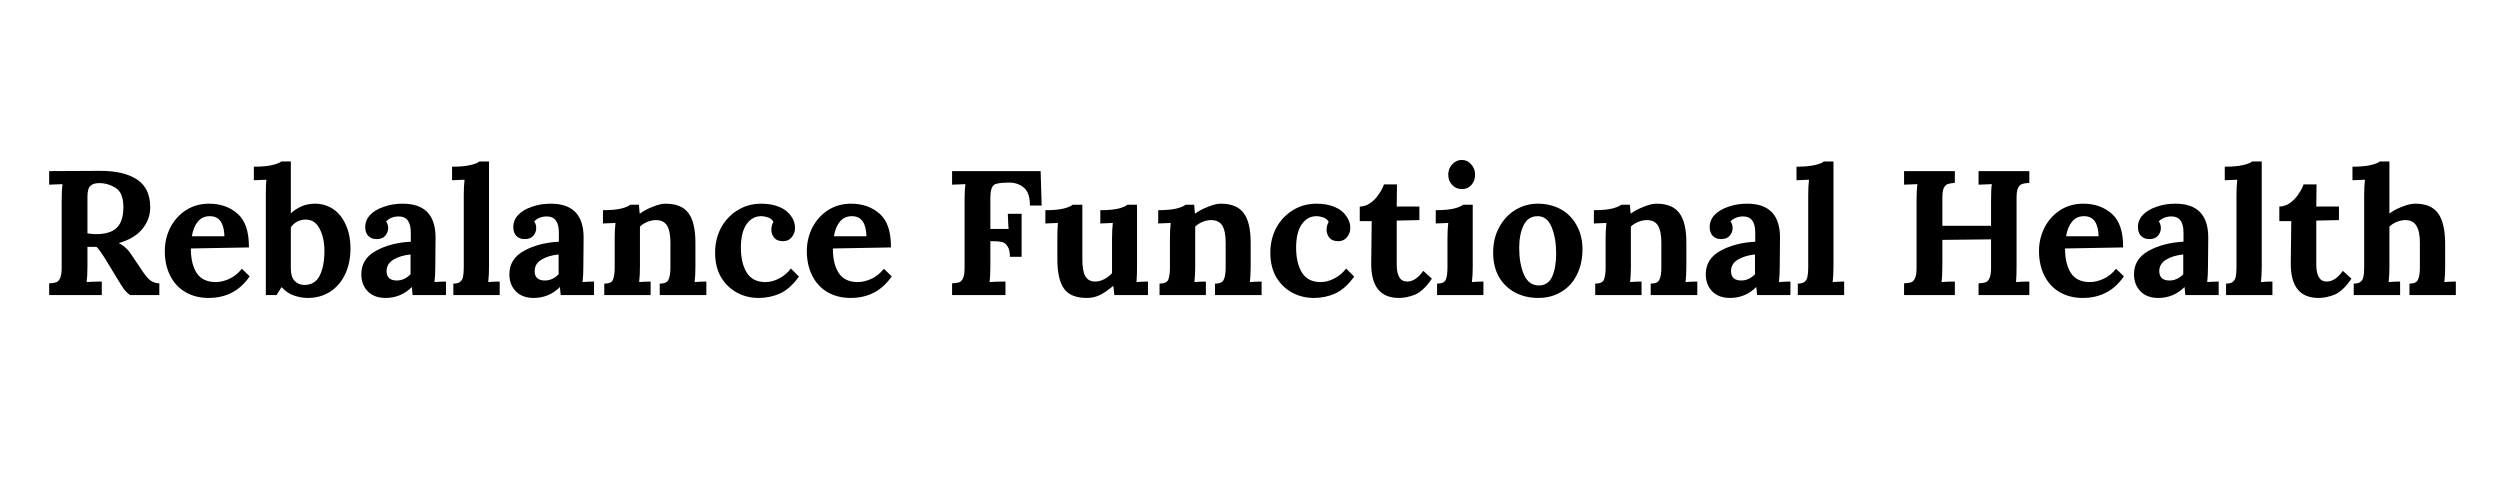 <svg xmlns="http://www.w3.org/2000/svg" xmlns:xlink="http://www.w3.org/1999/xlink" width="200" zoomAndPan="magnify" viewBox="0 0 150 30" height="40" preserveAspectRatio="xMidYMid meet" version="1.0"><defs><g/><clipPath id="1382d9c820"><path d="M 2.418 7 L 147.578 7 L 147.578 21 L 2.418 21 Z M 2.418 7 " clip-rule="nonzero"/></clipPath><clipPath id="7f593504ca"><path d="M 0.418 3 L 8 3 L 8 11 L 0.418 11 Z M 0.418 3 " clip-rule="nonzero"/></clipPath><clipPath id="56b958dd12"><path d="M 139 2 L 145.578 2 L 145.578 11 L 139 11 Z M 139 2 " clip-rule="nonzero"/></clipPath><clipPath id="231d66d64e"><rect x="0" width="146" y="0" height="14"/></clipPath></defs><g clip-path="url(#1382d9c820)"><g transform="matrix(1, 0, 0, 1, 2, 7)"><g clip-path="url(#231d66d64e)"><g clip-path="url(#7f593504ca)"><g fill="#000000" fill-opacity="1"><g transform="translate(0.419, 10.705)"><g><path d="M 0.531 -0.703 C 0.719 -0.711 0.859 -0.734 0.953 -0.766 C 1.055 -0.805 1.133 -0.891 1.188 -1.016 C 1.25 -1.148 1.281 -1.352 1.281 -1.625 L 1.281 -5.688 C 1.281 -6.094 1.297 -6.414 1.328 -6.656 L 0.531 -6.625 L 0.531 -7.438 L 3.547 -7.453 C 4.516 -7.461 5.266 -7.289 5.797 -6.938 C 6.328 -6.594 6.594 -6.035 6.594 -5.266 C 6.594 -4.773 6.43 -4.336 6.109 -3.953 C 5.797 -3.578 5.332 -3.301 4.719 -3.125 L 4.719 -3.109 C 4.844 -3.055 4.973 -2.969 5.109 -2.844 C 5.242 -2.727 5.359 -2.594 5.453 -2.438 L 5.953 -1.703 C 6.191 -1.328 6.391 -1.066 6.547 -0.922 C 6.711 -0.785 6.91 -0.711 7.141 -0.703 L 7.141 0 L 5.391 0 C 5.266 -0.082 5.141 -0.203 5.016 -0.359 C 4.898 -0.523 4.766 -0.738 4.609 -1 L 3.828 -2.281 C 3.648 -2.562 3.5 -2.766 3.375 -2.891 L 2.828 -2.891 L 2.828 -1.75 C 2.828 -1.344 2.812 -1.02 2.781 -0.781 C 3.008 -0.801 3.312 -0.812 3.688 -0.812 L 3.688 0 L 0.531 0 Z M 3.344 -3.656 C 3.914 -3.656 4.332 -3.785 4.594 -4.047 C 4.852 -4.305 4.984 -4.711 4.984 -5.266 C 4.984 -5.848 4.832 -6.234 4.531 -6.422 C 4.227 -6.617 3.895 -6.719 3.531 -6.719 C 3.289 -6.719 3.113 -6.66 3 -6.547 C 2.883 -6.441 2.828 -6.219 2.828 -5.875 L 2.828 -3.703 C 3.035 -3.672 3.207 -3.656 3.344 -3.656 Z M 3.344 -3.656 "/></g></g></g></g><g fill="#000000" fill-opacity="1"><g transform="translate(7.56, 10.705)"><g><path d="M 2.953 0.172 C 2.43 0.172 1.973 0.055 1.578 -0.172 C 1.18 -0.398 0.875 -0.727 0.656 -1.156 C 0.438 -1.582 0.328 -2.078 0.328 -2.641 C 0.328 -3.141 0.438 -3.609 0.656 -4.047 C 0.883 -4.484 1.195 -4.832 1.594 -5.094 C 2 -5.352 2.461 -5.484 2.984 -5.484 C 3.672 -5.484 4.242 -5.281 4.703 -4.875 C 5.16 -4.469 5.383 -3.797 5.375 -2.859 L 1.891 -2.797 C 1.891 -2.172 2.008 -1.676 2.25 -1.312 C 2.488 -0.957 2.867 -0.781 3.391 -0.781 C 3.641 -0.781 3.906 -0.844 4.188 -0.969 C 4.469 -1.094 4.723 -1.297 4.953 -1.578 L 5.422 -1.125 C 4.828 -0.258 4.004 0.172 2.953 0.172 Z M 3.906 -3.531 C 3.883 -4.332 3.594 -4.734 3.031 -4.734 C 2.727 -4.734 2.488 -4.625 2.312 -4.406 C 2.133 -4.195 2.016 -3.906 1.953 -3.531 Z M 3.906 -3.531 "/></g></g></g><g fill="#000000" fill-opacity="1"><g transform="translate(13.278, 10.705)"><g><path d="M 3.172 0.172 C 2.922 0.172 2.656 0.125 2.375 0.031 C 2.094 -0.062 1.844 -0.227 1.625 -0.469 L 1.609 -0.469 L 1.312 0 L 0.672 0 L 0.672 -6 C 0.672 -6.414 0.68 -6.723 0.703 -6.922 L -0.047 -6.891 L -0.047 -7.703 C 0.398 -7.703 0.758 -7.734 1.031 -7.797 C 1.312 -7.859 1.5 -7.93 1.594 -8.016 L 2.172 -8.016 L 2.172 -4.906 C 2.598 -5.289 3.078 -5.484 3.609 -5.484 C 4.023 -5.484 4.395 -5.375 4.719 -5.156 C 5.039 -4.938 5.289 -4.625 5.469 -4.219 C 5.656 -3.812 5.75 -3.336 5.75 -2.797 C 5.75 -2.223 5.645 -1.711 5.438 -1.266 C 5.227 -0.816 4.926 -0.461 4.531 -0.203 C 4.145 0.047 3.691 0.172 3.172 0.172 Z M 2.984 -0.609 C 3.41 -0.609 3.719 -0.797 3.906 -1.172 C 4.094 -1.555 4.188 -2.047 4.188 -2.641 C 4.188 -3.16 4.094 -3.602 3.906 -3.969 C 3.719 -4.344 3.438 -4.531 3.062 -4.531 C 2.883 -4.531 2.711 -4.488 2.547 -4.406 C 2.391 -4.32 2.266 -4.207 2.172 -4.062 L 2.172 -1.594 C 2.172 -1.25 2.25 -1 2.406 -0.844 C 2.562 -0.688 2.754 -0.609 2.984 -0.609 Z M 2.984 -0.609 "/></g></g></g><g fill="#000000" fill-opacity="1"><g transform="translate(19.367, 10.705)"><g><path d="M 1.766 0.172 C 1.316 0.172 0.961 0.039 0.703 -0.219 C 0.441 -0.488 0.312 -0.832 0.312 -1.25 C 0.312 -1.863 0.602 -2.332 1.188 -2.656 C 1.77 -2.977 2.469 -3.16 3.281 -3.203 L 3.281 -3.75 C 3.281 -4.395 3.039 -4.719 2.562 -4.719 C 2.25 -4.719 1.992 -4.617 1.797 -4.422 C 1.879 -4.316 1.922 -4.18 1.922 -4.016 C 1.922 -3.848 1.863 -3.695 1.75 -3.562 C 1.633 -3.426 1.461 -3.359 1.234 -3.359 C 1.016 -3.359 0.844 -3.426 0.719 -3.562 C 0.602 -3.695 0.547 -3.867 0.547 -4.078 C 0.547 -4.359 0.645 -4.602 0.844 -4.812 C 1.039 -5.02 1.312 -5.18 1.656 -5.297 C 2 -5.422 2.379 -5.484 2.797 -5.484 C 4.109 -5.484 4.766 -4.805 4.766 -3.453 L 4.75 -1.703 C 4.75 -1.367 4.734 -1.062 4.703 -0.781 C 4.941 -0.801 5.172 -0.812 5.391 -0.812 L 5.391 0 L 3.391 0 C 3.379 -0.094 3.363 -0.254 3.344 -0.484 C 2.906 -0.047 2.379 0.172 1.766 0.172 Z M 2.438 -0.875 C 2.75 -0.875 3.023 -1 3.266 -1.25 L 3.266 -2.438 C 2.848 -2.395 2.504 -2.289 2.234 -2.125 C 1.961 -1.957 1.828 -1.727 1.828 -1.438 C 1.828 -1.238 1.883 -1.094 2 -1 C 2.113 -0.914 2.258 -0.875 2.438 -0.875 Z M 2.438 -0.875 "/></g></g></g><g fill="#000000" fill-opacity="1"><g transform="translate(24.935, 10.705)"><g><path d="M 0.266 -0.688 C 0.453 -0.688 0.586 -0.723 0.672 -0.797 C 0.766 -0.867 0.82 -0.969 0.844 -1.094 C 0.875 -1.227 0.891 -1.41 0.891 -1.641 L 0.891 -6 C 0.891 -6.344 0.906 -6.648 0.938 -6.922 L 0.188 -6.891 L 0.188 -7.703 C 0.633 -7.703 0.992 -7.734 1.266 -7.797 C 1.547 -7.859 1.734 -7.93 1.828 -8.016 L 2.406 -8.016 L 2.406 -1.703 C 2.406 -1.367 2.391 -1.062 2.359 -0.781 C 2.586 -0.801 2.816 -0.812 3.047 -0.812 L 3.047 0 L 0.266 0 Z M 0.266 -0.688 "/></g></g></g><g fill="#000000" fill-opacity="1"><g transform="translate(28.251, 10.705)"><g><path d="M 1.766 0.172 C 1.316 0.172 0.961 0.039 0.703 -0.219 C 0.441 -0.488 0.312 -0.832 0.312 -1.25 C 0.312 -1.863 0.602 -2.332 1.188 -2.656 C 1.77 -2.977 2.469 -3.16 3.281 -3.203 L 3.281 -3.75 C 3.281 -4.395 3.039 -4.719 2.562 -4.719 C 2.25 -4.719 1.992 -4.617 1.797 -4.422 C 1.879 -4.316 1.922 -4.18 1.922 -4.016 C 1.922 -3.848 1.863 -3.695 1.75 -3.562 C 1.633 -3.426 1.461 -3.359 1.234 -3.359 C 1.016 -3.359 0.844 -3.426 0.719 -3.562 C 0.602 -3.695 0.547 -3.867 0.547 -4.078 C 0.547 -4.359 0.645 -4.602 0.844 -4.812 C 1.039 -5.02 1.312 -5.18 1.656 -5.297 C 2 -5.422 2.379 -5.484 2.797 -5.484 C 4.109 -5.484 4.766 -4.805 4.766 -3.453 L 4.75 -1.703 C 4.75 -1.367 4.734 -1.062 4.703 -0.781 C 4.941 -0.801 5.172 -0.812 5.391 -0.812 L 5.391 0 L 3.391 0 C 3.379 -0.094 3.363 -0.254 3.344 -0.484 C 2.906 -0.047 2.379 0.172 1.766 0.172 Z M 2.438 -0.875 C 2.75 -0.875 3.023 -1 3.266 -1.25 L 3.266 -2.438 C 2.848 -2.395 2.504 -2.289 2.234 -2.125 C 1.961 -1.957 1.828 -1.727 1.828 -1.438 C 1.828 -1.238 1.883 -1.094 2 -1 C 2.113 -0.914 2.258 -0.875 2.438 -0.875 Z M 2.438 -0.875 "/></g></g></g><g fill="#000000" fill-opacity="1"><g transform="translate(33.819, 10.705)"><g><path d="M 0.438 -0.688 C 0.707 -0.688 0.879 -0.758 0.953 -0.906 C 1.023 -1.062 1.062 -1.305 1.062 -1.641 L 1.062 -3.422 C 1.062 -3.742 1.078 -4.047 1.109 -4.328 L 0.359 -4.297 L 0.359 -5.094 C 0.805 -5.094 1.164 -5.125 1.438 -5.188 C 1.719 -5.258 1.906 -5.336 2 -5.422 L 2.516 -5.422 C 2.516 -5.398 2.531 -5.223 2.562 -4.891 L 2.578 -4.891 C 2.785 -5.047 3.039 -5.18 3.344 -5.297 C 3.645 -5.422 3.898 -5.484 4.109 -5.484 C 4.754 -5.484 5.211 -5.297 5.484 -4.922 C 5.766 -4.555 5.906 -3.961 5.906 -3.141 L 5.906 -1.703 C 5.906 -1.367 5.891 -1.062 5.859 -0.781 C 6.098 -0.801 6.332 -0.812 6.562 -0.812 L 6.562 0 L 3.766 0 L 3.766 -0.688 C 4.035 -0.688 4.207 -0.758 4.281 -0.906 C 4.363 -1.062 4.406 -1.305 4.406 -1.641 L 4.406 -3.141 C 4.406 -3.609 4.336 -3.953 4.203 -4.172 C 4.066 -4.391 3.844 -4.5 3.531 -4.5 C 3.363 -4.5 3.191 -4.461 3.016 -4.391 C 2.836 -4.316 2.691 -4.223 2.578 -4.109 L 2.578 -1.703 C 2.578 -1.367 2.562 -1.062 2.531 -0.781 C 2.758 -0.801 2.988 -0.812 3.219 -0.812 L 3.219 0 L 0.438 0 Z M 0.438 -0.688 "/></g></g></g><g fill="#000000" fill-opacity="1"><g transform="translate(40.578, 10.705)"><g><path d="M 2.938 0.172 C 2.457 0.172 2.02 0.062 1.625 -0.156 C 1.227 -0.375 0.91 -0.688 0.672 -1.094 C 0.441 -1.5 0.328 -1.984 0.328 -2.547 C 0.328 -3.078 0.441 -3.566 0.672 -4.016 C 0.91 -4.461 1.238 -4.816 1.656 -5.078 C 2.082 -5.348 2.562 -5.484 3.094 -5.484 C 3.52 -5.484 3.891 -5.414 4.203 -5.281 C 4.516 -5.145 4.742 -4.961 4.891 -4.734 C 5.047 -4.516 5.125 -4.281 5.125 -4.031 C 5.125 -3.812 5.055 -3.625 4.922 -3.469 C 4.797 -3.312 4.625 -3.234 4.406 -3.234 C 4.164 -3.234 3.988 -3.301 3.875 -3.438 C 3.758 -3.582 3.703 -3.742 3.703 -3.922 C 3.703 -4.086 3.742 -4.242 3.828 -4.391 C 3.766 -4.516 3.66 -4.602 3.516 -4.656 C 3.367 -4.707 3.227 -4.734 3.094 -4.734 C 2.727 -4.734 2.43 -4.566 2.203 -4.234 C 1.984 -3.91 1.875 -3.445 1.875 -2.844 C 1.875 -2.238 1.988 -1.742 2.219 -1.359 C 2.457 -0.973 2.832 -0.781 3.344 -0.781 C 3.625 -0.781 3.898 -0.852 4.172 -1 C 4.453 -1.145 4.688 -1.344 4.875 -1.594 L 5.359 -1.109 C 5.004 -0.617 4.625 -0.281 4.219 -0.094 C 3.82 0.082 3.395 0.172 2.938 0.172 Z M 2.938 0.172 "/></g></g></g><g fill="#000000" fill-opacity="1"><g transform="translate(46.082, 10.705)"><g><path d="M 2.953 0.172 C 2.43 0.172 1.973 0.055 1.578 -0.172 C 1.18 -0.398 0.875 -0.727 0.656 -1.156 C 0.438 -1.582 0.328 -2.078 0.328 -2.641 C 0.328 -3.141 0.438 -3.609 0.656 -4.047 C 0.883 -4.484 1.195 -4.832 1.594 -5.094 C 2 -5.352 2.461 -5.484 2.984 -5.484 C 3.672 -5.484 4.242 -5.281 4.703 -4.875 C 5.16 -4.469 5.383 -3.797 5.375 -2.859 L 1.891 -2.797 C 1.891 -2.172 2.008 -1.676 2.25 -1.312 C 2.488 -0.957 2.867 -0.781 3.391 -0.781 C 3.641 -0.781 3.906 -0.844 4.188 -0.969 C 4.469 -1.094 4.723 -1.297 4.953 -1.578 L 5.422 -1.125 C 4.828 -0.258 4.004 0.172 2.953 0.172 Z M 3.906 -3.531 C 3.883 -4.332 3.594 -4.734 3.031 -4.734 C 2.727 -4.734 2.488 -4.625 2.312 -4.406 C 2.133 -4.195 2.016 -3.906 1.953 -3.531 Z M 3.906 -3.531 "/></g></g></g><g fill="#000000" fill-opacity="1"><g transform="translate(51.799, 10.705)"><g/></g></g><g fill="#000000" fill-opacity="1"><g transform="translate(54.594, 10.705)"><g><path d="M 0.531 -0.703 C 0.719 -0.711 0.859 -0.734 0.953 -0.766 C 1.055 -0.805 1.133 -0.891 1.188 -1.016 C 1.25 -1.148 1.281 -1.352 1.281 -1.625 L 1.281 -5.688 C 1.281 -6.094 1.297 -6.414 1.328 -6.656 L 0.531 -6.625 L 0.531 -7.438 L 5.844 -7.438 L 5.906 -5.375 L 5.203 -5.375 C 5.203 -5.895 5.078 -6.254 4.828 -6.453 C 4.578 -6.66 4.273 -6.758 3.922 -6.75 L 3.531 -6.734 C 3.363 -6.723 3.227 -6.695 3.125 -6.656 C 3.031 -6.625 2.957 -6.539 2.906 -6.406 C 2.852 -6.27 2.828 -6.07 2.828 -5.812 L 2.828 -3.969 L 3.922 -3.969 C 3.91 -4.051 3.895 -4.352 3.875 -4.875 L 4.703 -4.875 L 4.703 -2.297 L 4 -2.297 C 4 -2.578 3.953 -2.785 3.859 -2.922 C 3.773 -3.066 3.66 -3.156 3.516 -3.188 C 3.367 -3.219 3.18 -3.234 2.953 -3.234 L 2.828 -3.234 L 2.828 -1.75 C 2.828 -1.344 2.812 -1.02 2.781 -0.781 C 3.008 -0.801 3.328 -0.812 3.734 -0.812 L 3.734 0 L 0.531 0 Z M 0.531 -0.703 "/></g></g></g><g fill="#000000" fill-opacity="1"><g transform="translate(60.566, 10.705)"><g><path d="M 2.641 0.172 C 2.004 0.172 1.551 -0.008 1.281 -0.375 C 1.008 -0.75 0.875 -1.348 0.875 -2.172 L 0.875 -3.406 C 0.875 -3.695 0.883 -4.004 0.906 -4.328 L 0.156 -4.297 L 0.156 -5.094 C 0.602 -5.094 0.961 -5.125 1.234 -5.188 C 1.516 -5.258 1.703 -5.336 1.797 -5.422 L 2.375 -5.422 L 2.375 -2.172 C 2.375 -1.703 2.43 -1.359 2.547 -1.141 C 2.672 -0.922 2.867 -0.812 3.141 -0.812 C 3.316 -0.812 3.5 -0.859 3.688 -0.953 C 3.875 -1.055 4.031 -1.176 4.156 -1.312 L 4.156 -3.406 C 4.156 -3.738 4.172 -4.047 4.203 -4.328 L 3.453 -4.297 L 3.453 -5.094 C 3.898 -5.094 4.258 -5.125 4.531 -5.188 C 4.801 -5.258 4.984 -5.336 5.078 -5.422 L 5.656 -5.422 L 5.656 -1.703 C 5.656 -1.367 5.645 -1.062 5.625 -0.781 C 5.844 -0.801 6.07 -0.812 6.312 -0.812 L 6.312 0 L 4.297 0 L 4.234 -0.547 L 4.219 -0.547 C 3.957 -0.328 3.703 -0.148 3.453 -0.016 C 3.211 0.109 2.941 0.172 2.641 0.172 Z M 2.641 0.172 "/></g></g></g><g fill="#000000" fill-opacity="1"><g transform="translate(67.134, 10.705)"><g><path d="M 0.438 -0.688 C 0.707 -0.688 0.879 -0.758 0.953 -0.906 C 1.023 -1.062 1.062 -1.305 1.062 -1.641 L 1.062 -3.422 C 1.062 -3.742 1.078 -4.047 1.109 -4.328 L 0.359 -4.297 L 0.359 -5.094 C 0.805 -5.094 1.164 -5.125 1.438 -5.188 C 1.719 -5.258 1.906 -5.336 2 -5.422 L 2.516 -5.422 C 2.516 -5.398 2.531 -5.223 2.562 -4.891 L 2.578 -4.891 C 2.785 -5.047 3.039 -5.18 3.344 -5.297 C 3.645 -5.422 3.898 -5.484 4.109 -5.484 C 4.754 -5.484 5.211 -5.297 5.484 -4.922 C 5.766 -4.555 5.906 -3.961 5.906 -3.141 L 5.906 -1.703 C 5.906 -1.367 5.891 -1.062 5.859 -0.781 C 6.098 -0.801 6.332 -0.812 6.562 -0.812 L 6.562 0 L 3.766 0 L 3.766 -0.688 C 4.035 -0.688 4.207 -0.758 4.281 -0.906 C 4.363 -1.062 4.406 -1.305 4.406 -1.641 L 4.406 -3.141 C 4.406 -3.609 4.336 -3.953 4.203 -4.172 C 4.066 -4.391 3.844 -4.5 3.531 -4.5 C 3.363 -4.5 3.191 -4.461 3.016 -4.391 C 2.836 -4.316 2.691 -4.223 2.578 -4.109 L 2.578 -1.703 C 2.578 -1.367 2.562 -1.062 2.531 -0.781 C 2.758 -0.801 2.988 -0.812 3.219 -0.812 L 3.219 0 L 0.438 0 Z M 0.438 -0.688 "/></g></g></g><g fill="#000000" fill-opacity="1"><g transform="translate(73.892, 10.705)"><g><path d="M 2.938 0.172 C 2.457 0.172 2.02 0.062 1.625 -0.156 C 1.227 -0.375 0.91 -0.688 0.672 -1.094 C 0.441 -1.5 0.328 -1.984 0.328 -2.547 C 0.328 -3.078 0.441 -3.566 0.672 -4.016 C 0.91 -4.461 1.238 -4.816 1.656 -5.078 C 2.082 -5.348 2.562 -5.484 3.094 -5.484 C 3.52 -5.484 3.891 -5.414 4.203 -5.281 C 4.516 -5.145 4.742 -4.961 4.891 -4.734 C 5.047 -4.516 5.125 -4.281 5.125 -4.031 C 5.125 -3.812 5.055 -3.625 4.922 -3.469 C 4.797 -3.312 4.625 -3.234 4.406 -3.234 C 4.164 -3.234 3.988 -3.301 3.875 -3.438 C 3.758 -3.582 3.703 -3.742 3.703 -3.922 C 3.703 -4.086 3.742 -4.242 3.828 -4.391 C 3.766 -4.516 3.66 -4.602 3.516 -4.656 C 3.367 -4.707 3.227 -4.734 3.094 -4.734 C 2.727 -4.734 2.43 -4.566 2.203 -4.234 C 1.984 -3.91 1.875 -3.445 1.875 -2.844 C 1.875 -2.238 1.988 -1.742 2.219 -1.359 C 2.457 -0.973 2.832 -0.781 3.344 -0.781 C 3.625 -0.781 3.898 -0.852 4.172 -1 C 4.453 -1.145 4.688 -1.344 4.875 -1.594 L 5.359 -1.109 C 5.004 -0.617 4.625 -0.281 4.219 -0.094 C 3.82 0.082 3.395 0.172 2.938 0.172 Z M 2.938 0.172 "/></g></g></g><g fill="#000000" fill-opacity="1"><g transform="translate(79.397, 10.705)"><g><path d="M 2.547 0.172 C 1.43 0.172 0.875 -0.508 0.875 -1.875 L 0.906 -4.438 L 0.188 -4.438 L 0.188 -5.312 C 0.406 -5.312 0.613 -5.379 0.812 -5.516 C 1.02 -5.66 1.191 -5.836 1.328 -6.047 C 1.473 -6.254 1.578 -6.453 1.641 -6.641 L 2.422 -6.641 L 2.406 -5.312 L 3.766 -5.312 L 3.766 -4.5 L 2.406 -4.469 L 2.406 -1.844 C 2.406 -1.156 2.613 -0.812 3.031 -0.812 C 3.375 -0.812 3.695 -1.023 4 -1.453 L 4.516 -0.984 C 4.18 -0.492 3.848 -0.176 3.516 -0.031 C 3.18 0.102 2.859 0.172 2.547 0.172 Z M 2.547 0.172 "/></g></g></g><g fill="#000000" fill-opacity="1"><g transform="translate(83.786, 10.705)"><g><path d="M 1.938 -6.359 C 1.695 -6.359 1.5 -6.441 1.344 -6.609 C 1.188 -6.773 1.109 -6.977 1.109 -7.219 C 1.109 -7.469 1.188 -7.676 1.344 -7.844 C 1.508 -8.02 1.703 -8.109 1.922 -8.109 C 2.148 -8.109 2.336 -8.02 2.484 -7.844 C 2.641 -7.676 2.719 -7.469 2.719 -7.219 C 2.719 -6.977 2.645 -6.773 2.5 -6.609 C 2.352 -6.441 2.164 -6.359 1.938 -6.359 Z M 0.438 -0.688 C 0.707 -0.688 0.879 -0.758 0.953 -0.906 C 1.023 -1.062 1.062 -1.305 1.062 -1.641 L 1.062 -3.406 C 1.062 -3.738 1.078 -4.047 1.109 -4.328 L 0.359 -4.297 L 0.359 -5.094 C 0.805 -5.094 1.164 -5.125 1.438 -5.188 C 1.719 -5.258 1.906 -5.336 2 -5.422 L 2.578 -5.422 L 2.578 -1.703 C 2.578 -1.367 2.562 -1.062 2.531 -0.781 C 2.758 -0.801 2.988 -0.812 3.219 -0.812 L 3.219 0 L 0.438 0 Z M 0.438 -0.688 "/></g></g></g><g fill="#000000" fill-opacity="1"><g transform="translate(87.261, 10.705)"><g><path d="M 3.031 0.172 C 2.52 0.172 2.055 0.062 1.641 -0.156 C 1.234 -0.375 0.91 -0.688 0.672 -1.094 C 0.441 -1.508 0.328 -1.992 0.328 -2.547 C 0.328 -3.117 0.445 -3.625 0.688 -4.062 C 0.926 -4.508 1.25 -4.859 1.656 -5.109 C 2.07 -5.359 2.52 -5.484 3 -5.484 C 3.508 -5.484 3.969 -5.375 4.375 -5.156 C 4.781 -4.938 5.098 -4.617 5.328 -4.203 C 5.566 -3.785 5.688 -3.301 5.688 -2.75 C 5.688 -2.164 5.57 -1.648 5.344 -1.203 C 5.125 -0.766 4.812 -0.426 4.406 -0.188 C 4.008 0.051 3.551 0.172 3.031 0.172 Z M 3.062 -0.578 C 3.445 -0.578 3.719 -0.758 3.875 -1.125 C 4.031 -1.488 4.109 -1.941 4.109 -2.484 C 4.109 -3.098 4.02 -3.625 3.844 -4.062 C 3.664 -4.508 3.383 -4.734 3 -4.734 C 2.613 -4.734 2.332 -4.551 2.156 -4.188 C 1.977 -3.82 1.891 -3.367 1.891 -2.828 C 1.891 -2.211 1.984 -1.68 2.172 -1.234 C 2.367 -0.797 2.664 -0.578 3.062 -0.578 Z M 3.062 -0.578 "/></g></g></g><g fill="#000000" fill-opacity="1"><g transform="translate(93.275, 10.705)"><g><path d="M 0.438 -0.688 C 0.707 -0.688 0.879 -0.758 0.953 -0.906 C 1.023 -1.062 1.062 -1.305 1.062 -1.641 L 1.062 -3.422 C 1.062 -3.742 1.078 -4.047 1.109 -4.328 L 0.359 -4.297 L 0.359 -5.094 C 0.805 -5.094 1.164 -5.125 1.438 -5.188 C 1.719 -5.258 1.906 -5.336 2 -5.422 L 2.516 -5.422 C 2.516 -5.398 2.531 -5.223 2.562 -4.891 L 2.578 -4.891 C 2.785 -5.047 3.039 -5.18 3.344 -5.297 C 3.645 -5.422 3.898 -5.484 4.109 -5.484 C 4.754 -5.484 5.211 -5.297 5.484 -4.922 C 5.766 -4.555 5.906 -3.961 5.906 -3.141 L 5.906 -1.703 C 5.906 -1.367 5.891 -1.062 5.859 -0.781 C 6.098 -0.801 6.332 -0.812 6.562 -0.812 L 6.562 0 L 3.766 0 L 3.766 -0.688 C 4.035 -0.688 4.207 -0.758 4.281 -0.906 C 4.363 -1.062 4.406 -1.305 4.406 -1.641 L 4.406 -3.141 C 4.406 -3.609 4.336 -3.953 4.203 -4.172 C 4.066 -4.391 3.844 -4.5 3.531 -4.5 C 3.363 -4.5 3.191 -4.461 3.016 -4.391 C 2.836 -4.316 2.691 -4.223 2.578 -4.109 L 2.578 -1.703 C 2.578 -1.367 2.562 -1.062 2.531 -0.781 C 2.758 -0.801 2.988 -0.812 3.219 -0.812 L 3.219 0 L 0.438 0 Z M 0.438 -0.688 "/></g></g></g><g fill="#000000" fill-opacity="1"><g transform="translate(100.034, 10.705)"><g><path d="M 1.766 0.172 C 1.316 0.172 0.961 0.039 0.703 -0.219 C 0.441 -0.488 0.312 -0.832 0.312 -1.25 C 0.312 -1.863 0.602 -2.332 1.188 -2.656 C 1.77 -2.977 2.469 -3.16 3.281 -3.203 L 3.281 -3.75 C 3.281 -4.395 3.039 -4.719 2.562 -4.719 C 2.25 -4.719 1.992 -4.617 1.797 -4.422 C 1.879 -4.316 1.922 -4.18 1.922 -4.016 C 1.922 -3.848 1.863 -3.695 1.75 -3.562 C 1.633 -3.426 1.461 -3.359 1.234 -3.359 C 1.016 -3.359 0.844 -3.426 0.719 -3.562 C 0.602 -3.695 0.547 -3.867 0.547 -4.078 C 0.547 -4.359 0.645 -4.602 0.844 -4.812 C 1.039 -5.02 1.312 -5.18 1.656 -5.297 C 2 -5.422 2.379 -5.484 2.797 -5.484 C 4.109 -5.484 4.766 -4.805 4.766 -3.453 L 4.75 -1.703 C 4.75 -1.367 4.734 -1.062 4.703 -0.781 C 4.941 -0.801 5.172 -0.812 5.391 -0.812 L 5.391 0 L 3.391 0 C 3.379 -0.094 3.363 -0.254 3.344 -0.484 C 2.906 -0.047 2.379 0.172 1.766 0.172 Z M 2.438 -0.875 C 2.75 -0.875 3.023 -1 3.266 -1.25 L 3.266 -2.438 C 2.848 -2.395 2.504 -2.289 2.234 -2.125 C 1.961 -1.957 1.828 -1.727 1.828 -1.438 C 1.828 -1.238 1.883 -1.094 2 -1 C 2.113 -0.914 2.258 -0.875 2.438 -0.875 Z M 2.438 -0.875 "/></g></g></g><g fill="#000000" fill-opacity="1"><g transform="translate(105.602, 10.705)"><g><path d="M 0.266 -0.688 C 0.453 -0.688 0.586 -0.723 0.672 -0.797 C 0.766 -0.867 0.82 -0.969 0.844 -1.094 C 0.875 -1.227 0.891 -1.41 0.891 -1.641 L 0.891 -6 C 0.891 -6.344 0.906 -6.648 0.938 -6.922 L 0.188 -6.891 L 0.188 -7.703 C 0.633 -7.703 0.992 -7.734 1.266 -7.797 C 1.547 -7.859 1.734 -7.93 1.828 -8.016 L 2.406 -8.016 L 2.406 -1.703 C 2.406 -1.367 2.391 -1.062 2.359 -0.781 C 2.586 -0.801 2.816 -0.812 3.047 -0.812 L 3.047 0 L 0.266 0 Z M 0.266 -0.688 "/></g></g></g><g fill="#000000" fill-opacity="1"><g transform="translate(108.918, 10.705)"><g/></g></g><g fill="#000000" fill-opacity="1"><g transform="translate(111.713, 10.705)"><g><path d="M 0.531 -0.703 C 0.719 -0.711 0.859 -0.734 0.953 -0.766 C 1.055 -0.805 1.133 -0.891 1.188 -1.016 C 1.25 -1.148 1.281 -1.352 1.281 -1.625 L 1.281 -5.688 C 1.281 -6.094 1.297 -6.414 1.328 -6.656 L 0.531 -6.625 L 0.531 -7.438 L 3.578 -7.438 L 3.578 -6.734 C 3.391 -6.723 3.242 -6.695 3.141 -6.656 C 3.047 -6.625 2.969 -6.539 2.906 -6.406 C 2.852 -6.281 2.828 -6.082 2.828 -5.812 L 2.828 -4.156 L 5.75 -4.156 L 5.75 -5.688 C 5.75 -6.164 5.766 -6.488 5.797 -6.656 L 5 -6.625 L 5 -7.438 L 8.047 -7.438 L 8.047 -6.734 C 7.848 -6.723 7.695 -6.695 7.594 -6.656 C 7.5 -6.625 7.422 -6.539 7.359 -6.406 C 7.305 -6.281 7.281 -6.082 7.281 -5.812 L 7.281 -1.75 C 7.281 -1.344 7.27 -1.02 7.25 -0.781 C 7.477 -0.801 7.742 -0.812 8.047 -0.812 L 8.047 0 L 5 0 L 5 -0.703 C 5.188 -0.711 5.328 -0.734 5.422 -0.766 C 5.523 -0.805 5.602 -0.891 5.656 -1.016 C 5.719 -1.148 5.75 -1.352 5.75 -1.625 L 5.75 -3.344 L 2.828 -3.312 L 2.828 -1.75 C 2.828 -1.344 2.812 -1.02 2.781 -0.781 C 3.008 -0.801 3.273 -0.812 3.578 -0.812 L 3.578 0 L 0.531 0 Z M 0.531 -0.703 "/></g></g></g><g fill="#000000" fill-opacity="1"><g transform="translate(120.012, 10.705)"><g><path d="M 2.953 0.172 C 2.43 0.172 1.973 0.055 1.578 -0.172 C 1.18 -0.398 0.875 -0.727 0.656 -1.156 C 0.438 -1.582 0.328 -2.078 0.328 -2.641 C 0.328 -3.141 0.438 -3.609 0.656 -4.047 C 0.883 -4.484 1.195 -4.832 1.594 -5.094 C 2 -5.352 2.461 -5.484 2.984 -5.484 C 3.672 -5.484 4.242 -5.281 4.703 -4.875 C 5.16 -4.469 5.383 -3.797 5.375 -2.859 L 1.891 -2.797 C 1.891 -2.172 2.008 -1.676 2.25 -1.312 C 2.488 -0.957 2.867 -0.781 3.391 -0.781 C 3.641 -0.781 3.906 -0.844 4.188 -0.969 C 4.469 -1.094 4.723 -1.297 4.953 -1.578 L 5.422 -1.125 C 4.828 -0.258 4.004 0.172 2.953 0.172 Z M 3.906 -3.531 C 3.883 -4.332 3.594 -4.734 3.031 -4.734 C 2.727 -4.734 2.488 -4.625 2.312 -4.406 C 2.133 -4.195 2.016 -3.906 1.953 -3.531 Z M 3.906 -3.531 "/></g></g></g><g fill="#000000" fill-opacity="1"><g transform="translate(125.729, 10.705)"><g><path d="M 1.766 0.172 C 1.316 0.172 0.961 0.039 0.703 -0.219 C 0.441 -0.488 0.312 -0.832 0.312 -1.25 C 0.312 -1.863 0.602 -2.332 1.188 -2.656 C 1.77 -2.977 2.469 -3.16 3.281 -3.203 L 3.281 -3.75 C 3.281 -4.395 3.039 -4.719 2.562 -4.719 C 2.25 -4.719 1.992 -4.617 1.797 -4.422 C 1.879 -4.316 1.922 -4.18 1.922 -4.016 C 1.922 -3.848 1.863 -3.695 1.75 -3.562 C 1.633 -3.426 1.461 -3.359 1.234 -3.359 C 1.016 -3.359 0.844 -3.426 0.719 -3.562 C 0.602 -3.695 0.547 -3.867 0.547 -4.078 C 0.547 -4.359 0.645 -4.602 0.844 -4.812 C 1.039 -5.02 1.312 -5.18 1.656 -5.297 C 2 -5.422 2.379 -5.484 2.797 -5.484 C 4.109 -5.484 4.766 -4.805 4.766 -3.453 L 4.75 -1.703 C 4.75 -1.367 4.734 -1.062 4.703 -0.781 C 4.941 -0.801 5.172 -0.812 5.391 -0.812 L 5.391 0 L 3.391 0 C 3.379 -0.094 3.363 -0.254 3.344 -0.484 C 2.906 -0.047 2.379 0.172 1.766 0.172 Z M 2.438 -0.875 C 2.75 -0.875 3.023 -1 3.266 -1.25 L 3.266 -2.438 C 2.848 -2.395 2.504 -2.289 2.234 -2.125 C 1.961 -1.957 1.828 -1.727 1.828 -1.438 C 1.828 -1.238 1.883 -1.094 2 -1 C 2.113 -0.914 2.258 -0.875 2.438 -0.875 Z M 2.438 -0.875 "/></g></g></g><g fill="#000000" fill-opacity="1"><g transform="translate(131.298, 10.705)"><g><path d="M 0.266 -0.688 C 0.453 -0.688 0.586 -0.723 0.672 -0.797 C 0.766 -0.867 0.82 -0.969 0.844 -1.094 C 0.875 -1.227 0.891 -1.41 0.891 -1.641 L 0.891 -6 C 0.891 -6.344 0.906 -6.648 0.938 -6.922 L 0.188 -6.891 L 0.188 -7.703 C 0.633 -7.703 0.992 -7.734 1.266 -7.797 C 1.547 -7.859 1.734 -7.93 1.828 -8.016 L 2.406 -8.016 L 2.406 -1.703 C 2.406 -1.367 2.391 -1.062 2.359 -0.781 C 2.586 -0.801 2.816 -0.812 3.047 -0.812 L 3.047 0 L 0.266 0 Z M 0.266 -0.688 "/></g></g></g><g fill="#000000" fill-opacity="1"><g transform="translate(134.571, 10.705)"><g><path d="M 2.547 0.172 C 1.43 0.172 0.875 -0.508 0.875 -1.875 L 0.906 -4.438 L 0.188 -4.438 L 0.188 -5.312 C 0.406 -5.312 0.613 -5.379 0.812 -5.516 C 1.02 -5.66 1.191 -5.836 1.328 -6.047 C 1.473 -6.254 1.578 -6.453 1.641 -6.641 L 2.422 -6.641 L 2.406 -5.312 L 3.766 -5.312 L 3.766 -4.5 L 2.406 -4.469 L 2.406 -1.844 C 2.406 -1.156 2.613 -0.812 3.031 -0.812 C 3.375 -0.812 3.695 -1.023 4 -1.453 L 4.516 -0.984 C 4.18 -0.492 3.848 -0.176 3.516 -0.031 C 3.18 0.102 2.859 0.172 2.547 0.172 Z M 2.547 0.172 "/></g></g></g><g clip-path="url(#56b958dd12)"><g fill="#000000" fill-opacity="1"><g transform="translate(138.959, 10.705)"><g><path d="M 0.266 -0.688 C 0.453 -0.688 0.586 -0.723 0.672 -0.797 C 0.766 -0.867 0.82 -0.969 0.844 -1.094 C 0.875 -1.227 0.891 -1.41 0.891 -1.641 L 0.891 -6 C 0.891 -6.344 0.906 -6.648 0.938 -6.922 L 0.188 -6.891 L 0.188 -7.703 C 0.633 -7.703 0.992 -7.734 1.266 -7.797 C 1.547 -7.859 1.734 -7.93 1.828 -8.016 L 2.406 -8.016 L 2.406 -4.891 C 2.602 -5.047 2.852 -5.18 3.156 -5.297 C 3.469 -5.422 3.734 -5.484 3.953 -5.484 C 4.586 -5.484 5.039 -5.297 5.312 -4.922 C 5.594 -4.555 5.738 -3.961 5.75 -3.141 L 5.75 -1.703 C 5.75 -1.367 5.734 -1.062 5.703 -0.781 C 5.93 -0.801 6.16 -0.812 6.391 -0.812 L 6.391 0 L 3.609 0 L 3.609 -0.688 C 3.867 -0.688 4.035 -0.758 4.109 -0.906 C 4.191 -1.062 4.234 -1.305 4.234 -1.641 L 4.234 -3.141 C 4.234 -3.609 4.16 -3.953 4.016 -4.172 C 3.879 -4.391 3.664 -4.5 3.375 -4.5 C 3.195 -4.5 3.02 -4.461 2.844 -4.391 C 2.664 -4.316 2.52 -4.223 2.406 -4.109 L 2.406 -1.703 C 2.406 -1.367 2.391 -1.062 2.359 -0.781 C 2.586 -0.801 2.816 -0.812 3.047 -0.812 L 3.047 0 L 0.266 0 Z M 0.266 -0.688 "/></g></g></g></g></g></g></g></svg>